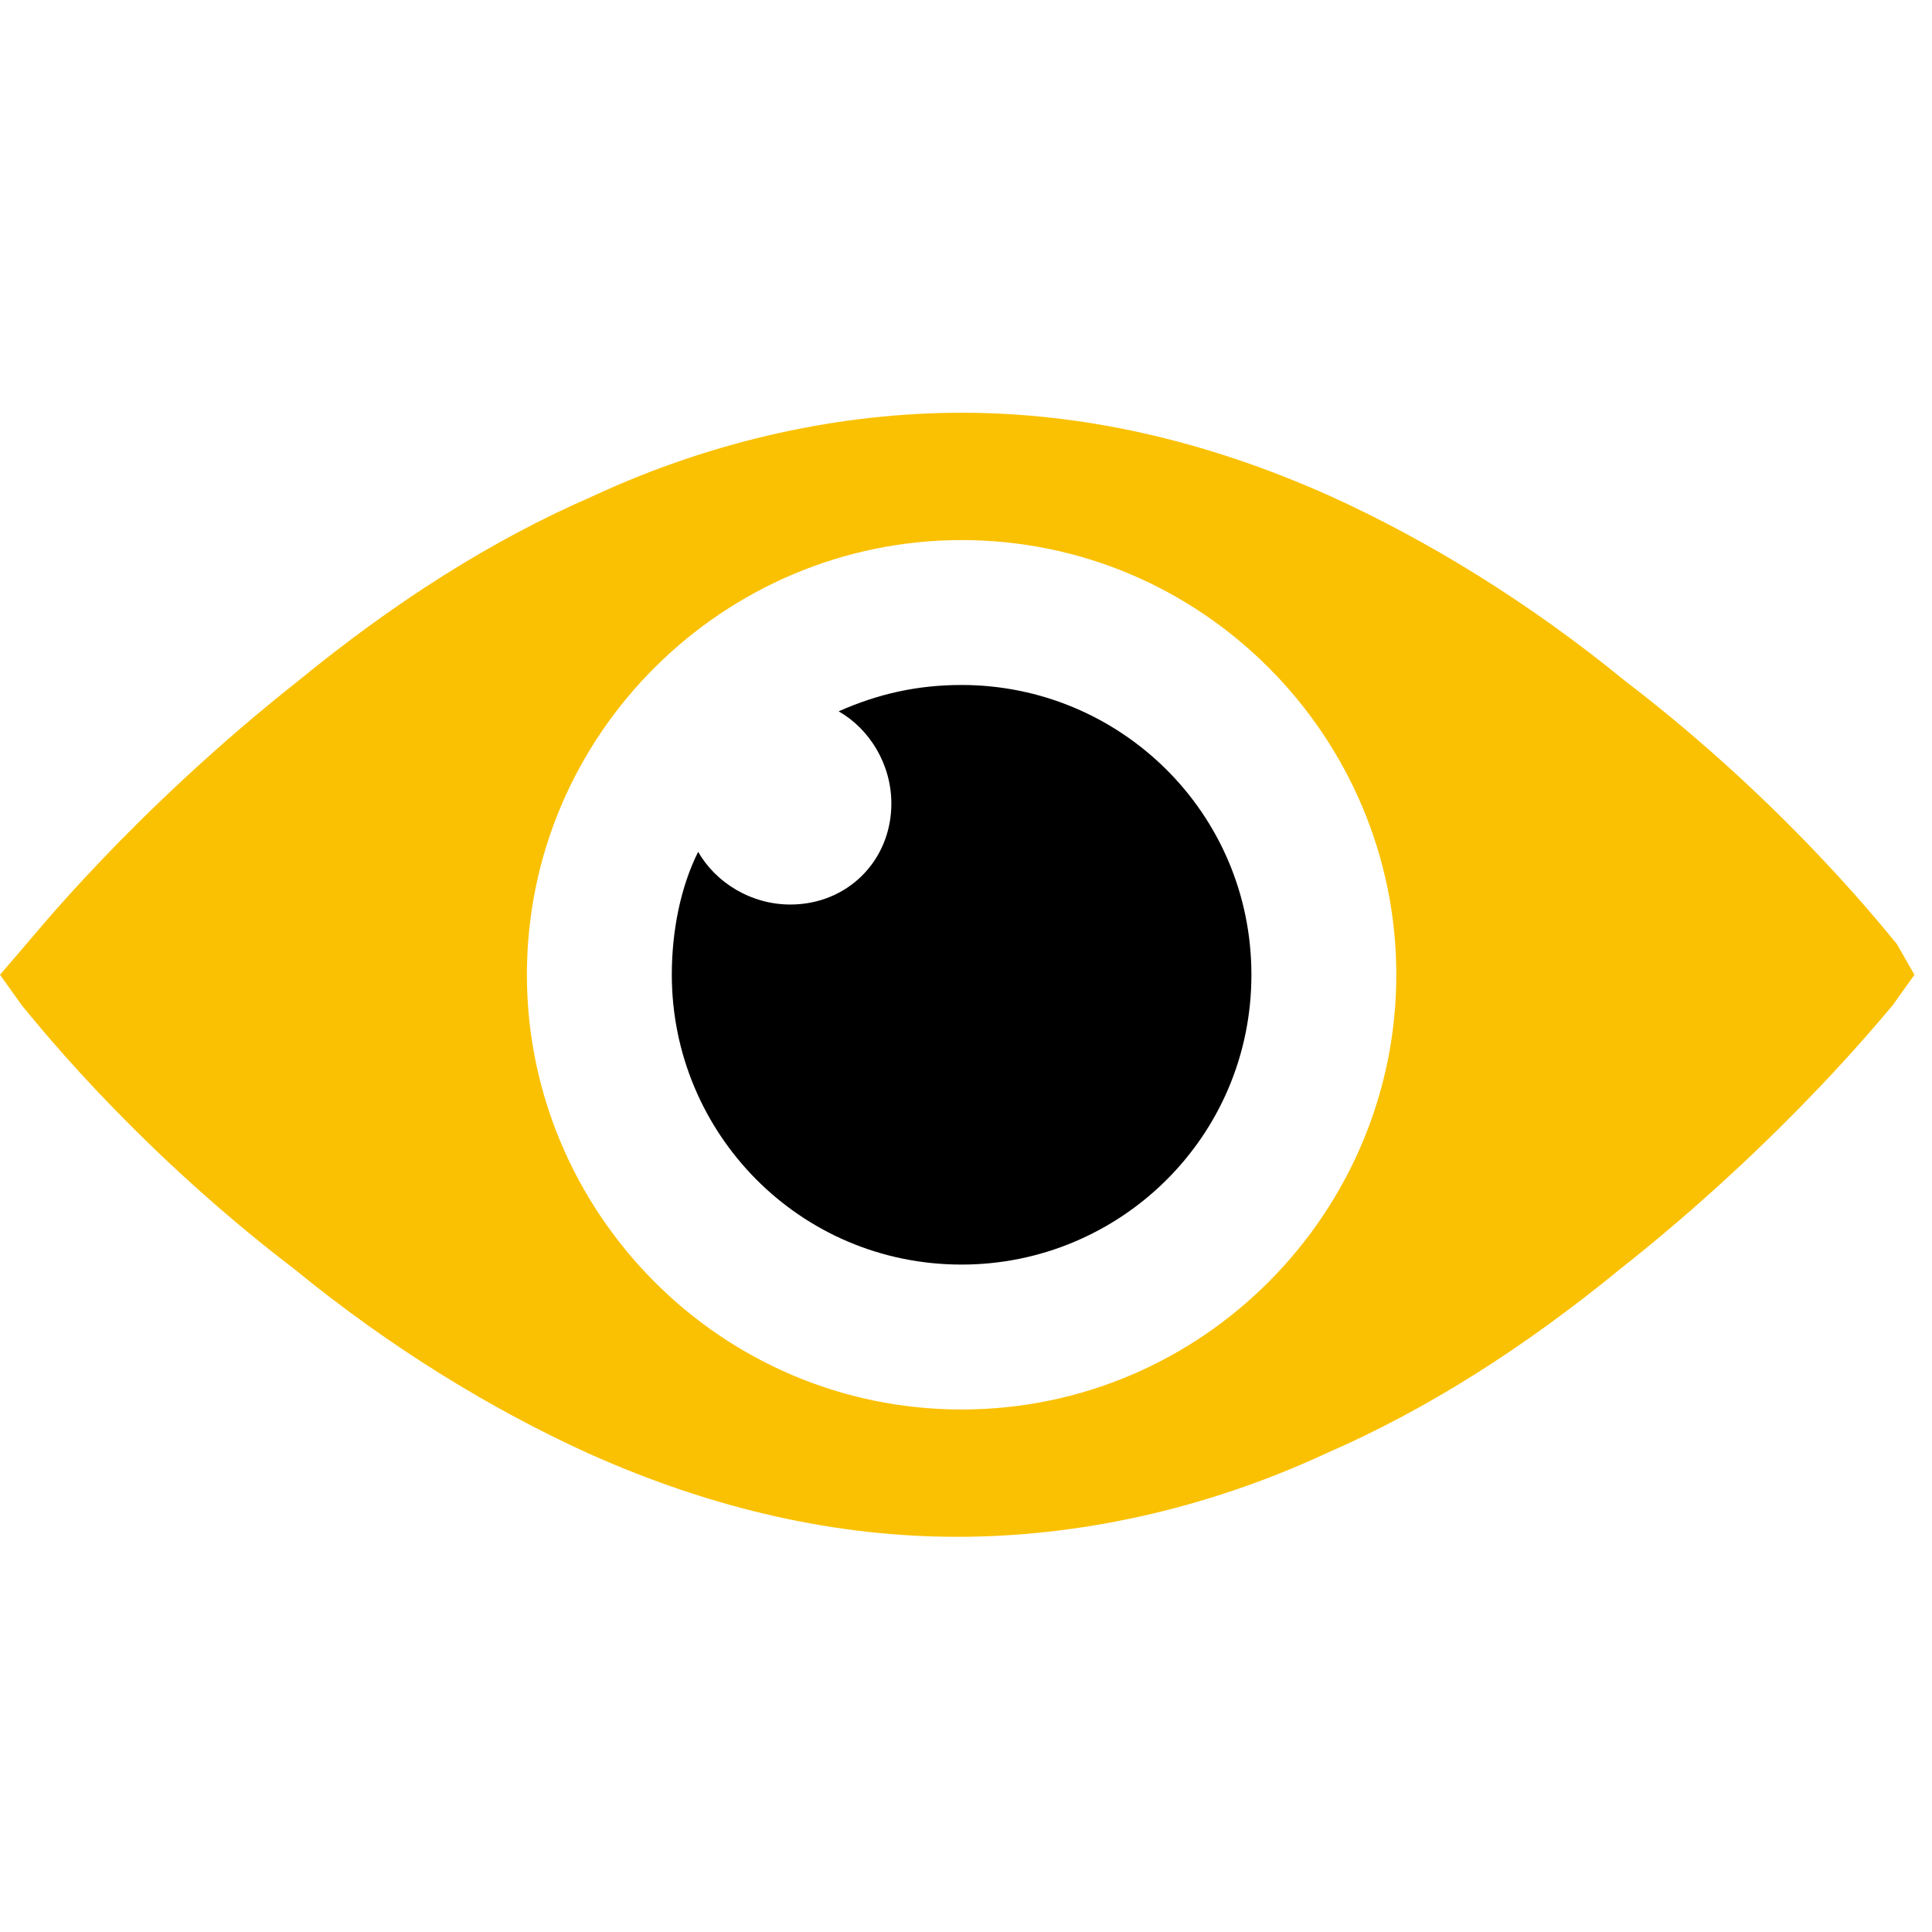 <?xml version="1.0" encoding="utf-8"?>
<!-- Generator: Adobe Illustrator 26.5.0, SVG Export Plug-In . SVG Version: 6.00 Build 0)  -->
<svg version="1.1" id="Layer_1" xmlns="http://www.w3.org/2000/svg" xmlns:xlink="http://www.w3.org/1999/xlink" x="0px" y="0px"
	 viewBox="0 0 44 44" style="enable-background:new 0 0 44 44;" xml:space="preserve">
<style type="text/css">
	.st0{fill:#FAC103;}
	.st1{fill-rule:evenodd;clip-rule:evenodd;}
	.st2{fill-rule:evenodd;clip-rule:evenodd;fill:#FAC103;}
</style>
<g>
	<path class="st0" d="M43.2,21.5c-0.1-0.1-2.4-3.1-6.2-6c-2.2-1.8-4.5-3.2-6.7-4.2c-2.9-1.3-5.7-1.9-8.4-1.9c-2.7,0-5.6,0.6-8.4,1.9
		c-2.3,1-4.5,2.4-6.7,4.2c-3.8,3-6.1,5.9-6.2,6L0,22.2l0.5,0.7c0.1,0.1,2.4,3.1,6.2,6c2.2,1.8,4.5,3.2,6.7,4.2
		c2.9,1.3,5.7,1.9,8.4,1.9c2.7,0,5.6-0.6,8.4-1.9c2.3-1,4.5-2.4,6.7-4.2c3.8-3,6.1-5.9,6.2-6l0.5-0.7L43.2,21.5z M21.9,32.1
		c-5.5,0-9.9-4.5-9.9-9.9c0-5.5,4.5-9.9,9.9-9.9c5.5,0,9.9,4.5,9.9,9.9C31.8,27.6,27.4,32.1,21.9,32.1z"/>
	<path d="M21.9,15.6c-1,0-1.9,0.2-2.8,0.6c0.7,0.4,1.2,1.2,1.2,2.1c0,1.3-1,2.3-2.3,2.3c-0.9,0-1.7-0.5-2.1-1.2
		c-0.4,0.8-0.6,1.8-0.6,2.8c0,3.6,2.9,6.6,6.6,6.6c3.6,0,6.6-2.9,6.6-6.6S25.5,15.6,21.9,15.6z"/>
</g>
<g>
	<path d="M100.2,7.8c0-0.9-0.6-1.7-1.4-1.7h-34c-0.8,0-1.4,0.8-1.4,1.7v28.3h36.9V7.8z M81.7,7c0.3,0,0.5,0.3,0.5,0.6
		c0,0.3-0.2,0.6-0.5,0.6c-0.3,0-0.5-0.3-0.5-0.6C81.3,7.3,81.5,7,81.7,7z M97.9,32.7c0,0.4-0.2,0.7-0.5,0.7H66.1
		c-0.3,0-0.5-0.3-0.5-0.7V9.6c0-0.4,0.2-0.7,0.5-0.7h31.3c0.3,0,0.5,0.3,0.5,0.7V32.7z"/>
	<polygon class="st0" points="86.9,18.4 75.9,15.4 78.9,26.5 81,22.4 86.6,28 88.5,26.1 82.9,20.6 	"/>
	<g>
		<path d="M103.6,36.9c-0.1,0-3.6-0.1-7.8-0.1c-4.2,0-7.6,0-7.6,0c0,0-0.1,0.3-0.1,0.7c-0.1,0.3-2.9,0.6-6.3,0.6s-6.3-0.3-6.3-0.6
			c-0.1-0.3-0.2-0.6-0.2-0.6c0,0-3.4,0-7.6,0s-7.7,0-7.8,0.1c-0.1,0,0.1,1,0.3,1.9s10.1,1.6,21.6,1.6s21.2-0.7,21.5-1.6
			S103.7,36.9,103.6,36.9z"/>
	</g>
</g>
<g>
	<path class="st1" d="M11.1,92.8c4.8,4.5,10.6,8.6,14.8,10.3c1,0.4,1.7,0.6,2.4,0.7c1.4,0.2,2.8-0.3,4-1.3c1.1-0.9,2.1-2.1,3.1-3.4
		c0.2-0.3,0.5-0.7,0.7-1.1l-12.1-5.6c-0.1,0.2-0.3,0.3-0.4,0.5c-0.5,0.6-0.9,0.6-1.5,0.4c-1.9-0.8-4.4-2.8-6.6-5
		c-2.2-2.2-4.1-4.7-5-6.6c-0.2-0.5-0.2-0.9,0.4-1.5c0.1-0.1,0.3-0.3,0.5-0.4L5.9,67.8c-0.4,0.2-0.7,0.4-1.1,0.7
		c-1.4,1-2.6,2-3.4,3.1c-1,1.2-1.6,2.6-1.3,4c0.1,0.7,0.3,1.5,0.7,2.4C2.5,82.2,6.6,88,11.1,92.8L11.1,92.8z M12.7,78.9L7.2,67.2
		c1.9-0.7,3.7-0.6,4.4,1.4c0,0,2.2,4.6,2.9,6.7c0.6,1.6,0.3,2.1-1.1,3.1C13.2,78.5,13,78.7,12.7,78.9L12.7,78.9z M25,91.2
		c0.2-0.3,0.4-0.6,0.6-0.8c1-1.4,1.6-1.6,3.1-1.1c2.1,0.8,6.7,2.9,6.7,2.9c2,0.7,2.1,2.6,1.4,4.4L25,91.2z"/>
	<path class="st2" d="M21.3,69.4c-0.8-0.1-1.3-0.8-1.2-1.5c0.1-0.8,0.8-1.3,1.5-1.2c1.9,0.2,3.8,0.8,5.6,1.7c1.7,0.9,3.4,2,4.9,3.5
		c1.5,1.5,2.6,3.1,3.5,4.9c0.9,1.8,1.4,3.7,1.7,5.6c0.1,0.8-0.5,1.4-1.2,1.5c-0.8,0.1-1.4-0.5-1.5-1.2c-0.1-0.6-0.2-1.2-0.3-1.9
		c-0.2-1-0.6-1.9-1.1-2.9c-0.7-1.5-1.7-2.9-3-4.1c-1.3-1.3-2.7-2.2-4.1-3c-0.9-0.4-1.8-0.8-2.8-1C22.6,69.6,21.9,69.5,21.3,69.4z"/>
	<path class="st2" d="M21.3,76c-0.8-0.1-1.3-0.8-1.2-1.5c0.1-0.8,0.8-1.3,1.5-1.2c1.1,0.1,2.2,0.4,3.3,1c1,0.5,1.9,1.2,2.8,2
		c0.8,0.8,1.5,1.8,2,2.8c0.5,1,0.8,2.1,1,3.3c0.1,0.8-0.5,1.4-1.2,1.5c-0.8,0.1-1.4-0.5-1.5-1.2c-0.1-0.7-0.3-1.4-0.6-2.1
		c0-0.1-0.1-0.1-0.1-0.2c-0.4-0.7-0.9-1.4-1.5-2.1c-0.6-0.6-1.3-1.1-2.1-1.5c0,0-0.1,0-0.1-0.1C22.8,76.3,22.1,76.1,21.3,76z"/>
	<path class="st2" d="M21.3,62.7c-0.8-0.1-1.3-0.8-1.2-1.5c0.1-0.8,0.8-1.3,1.5-1.2c2.7,0.3,5.5,1.1,8,2.4c2.5,1.2,4.8,2.9,6.9,5
		c2.1,2.1,3.8,4.5,5,6.9c1.3,2.6,2.1,5.3,2.4,8c0.1,0.8-0.5,1.4-1.2,1.5c-0.8,0.1-1.4-0.5-1.5-1.2c-0.1-0.6-0.2-1.2-0.3-1.8
		c-0.4-1.8-1-3.6-1.8-5.3c-1.1-2.2-2.6-4.3-4.5-6.2c-1.9-1.9-4-3.4-6.2-4.5c-1.7-0.8-3.5-1.4-5.2-1.8L21.3,62.7z"/>
</g>
<g>
	<path d="M34.2-26.7c-1.4,0-2.5,1.1-2.5,2.5v-2.5c0-1.4-1.1-2.5-2.5-2.5c-1.4,0-2.5,1.1-2.5,2.5v-1.6c0-1.4-1.1-2.5-2.5-2.5
		c-1.4,0-2.5,1.1-2.5,2.5v-7.9c0-1.4-1.1-2.5-2.5-2.5s-2.5,1.1-2.5,2.5v13.3L15-26.8c0,0,0,0,0,0c-0.6-1.2-2.1-1.7-3.3-1.2
		c-1.2,0.6-1.7,2.1-1.2,3.3h0L18.2-6h16l2.5-12.5v-5.7C36.7-25.6,35.6-26.7,34.2-26.7z"/>
	<path class="st0" d="M23.4-32.3c0.3-0.1,0.5-0.1,0.8-0.1c1.4-1.3,2.3-3.2,2.3-5.3c0-4-3.2-7.2-7.2-7.2c-4,0-7.2,3.2-7.2,7.2
		c0,2.4,1.2,4.6,3.1,5.9v-3.3c-0.5-0.7-0.7-1.6-0.7-2.6c0-2.6,2.2-4.8,4.8-4.8c2.6,0,4.8,2.2,4.8,4.8c0,0.9-0.3,1.8-0.7,2.6V-32.3z"
		/>
	<path class="st0" d="M29-30.7c0.1,0,0.2,0,0.3,0c0.8,0,1.5,0.2,2.1,0.6v-19.5h-24v24h1.4c0-1,0.3-1.9,1-2.7v-19H29V-30.7z"/>
</g>
<g>
	<g>
		<path class="st0" d="M38.7,157.3c0-0.3,0.1-0.6,0.3-0.7c2.8-2.2,4.5-5.4,4.5-9c0-4.3-2.6-8.2-6.6-10.3c-0.5,4.2-2.6,8.1-6,11.1
			c-3.7,3.2-8.6,4.9-13.7,4.9c-0.2,0-0.4,0-0.5,0c2.4,3.9,7.1,6.6,12.6,6.6c1.1,0,2.2-0.1,3.2-0.3c0.2,0,0.4,0,0.6,0.2
			c1.8,1.9,4.7,3.5,8.2,4.3c0.3,0.1,0.5-0.4,0.3-0.7C40,161.6,38.9,159.5,38.7,157.3z"/>
		<path d="M17.3,131.2c-2.5,0-4.5,2-4.5,4.5c0,2.5,2,4.5,4.5,4.5c2.5,0,4.5-2,4.5-4.5C21.8,133.2,19.8,131.2,17.3,131.2z
			 M17.3,138.7c-1.6,0-3-1.3-3-3c0-0.5,0.1-0.9,0.3-1.3c0.2,0.3,0.5,0.6,0.9,0.6c0.6,0,1.1-0.5,1.1-1.1c0-0.4-0.2-0.8-0.6-0.9
			c0.4-0.2,0.8-0.3,1.3-0.3c1.6,0,3,1.3,3,3C20.2,137.4,18.9,138.7,17.3,138.7z M17.3,131.2c-2.5,0-4.5,2-4.5,4.5
			c0,2.5,2,4.5,4.5,4.5c2.5,0,4.5-2,4.5-4.5C21.8,133.2,19.8,131.2,17.3,131.2z M17.3,138.7c-1.6,0-3-1.3-3-3c0-0.5,0.1-0.9,0.3-1.3
			c0.2,0.3,0.5,0.6,0.9,0.6c0.6,0,1.1-0.5,1.1-1.1c0-0.4-0.2-0.8-0.6-0.9c0.4-0.2,0.8-0.3,1.3-0.3c1.6,0,3,1.3,3,3
			C20.2,137.4,18.9,138.7,17.3,138.7z M17.3,120.4c-9.5,0-17.3,6.7-17.3,14.9c0,5,2.8,9.4,7.2,12.1c0.2,0.1,0.3,0.3,0.3,0.5
			c0.1,0.3,0.1,0.6,0.1,0.9c0.2,2.7-0.7,5.3-2.6,7.6c-0.2,0.3,0,0.8,0.3,0.7c4.3-1.3,7.7-3.8,9.2-6.5c0.1-0.3,0.4-0.4,0.6-0.4
			c0.7,0.1,1.4,0.1,2.1,0.1c9.5,0,17.3-6.7,17.3-14.9C34.5,127.1,26.8,120.4,17.3,120.4z M26.9,136c0,0.1-1.1,1.4-2.8,2.7
			c-1,0.8-2,1.4-3.1,1.9c-1.3,0.6-2.6,0.9-3.8,0.9c-1.2,0-2.5-0.3-3.8-0.9c-1-0.5-2.1-1.1-3.1-1.9c-1.7-1.3-2.8-2.7-2.8-2.7
			l-0.2-0.3l0.2-0.3c0-0.1,1.1-1.4,2.8-2.7c1-0.8,2-1.4,3.1-1.9c1.3-0.6,2.6-0.9,3.8-0.9c1.2,0,2.5,0.3,3.8,0.9
			c1,0.5,2.1,1.1,3.1,1.9c1.7,1.3,2.8,2.7,2.8,2.7l0.2,0.3L26.9,136z M17.3,131.2c-2.5,0-4.5,2-4.5,4.5c0,2.5,2,4.5,4.5,4.5
			c2.5,0,4.5-2,4.5-4.5C21.8,133.2,19.8,131.2,17.3,131.2z M17.3,138.7c-1.6,0-3-1.3-3-3c0-0.5,0.1-0.9,0.3-1.3
			c0.2,0.3,0.5,0.6,0.9,0.6c0.6,0,1.1-0.5,1.1-1.1c0-0.4-0.2-0.8-0.6-0.9c0.4-0.2,0.8-0.3,1.3-0.3c1.6,0,3,1.3,3,3
			C20.2,137.4,18.9,138.7,17.3,138.7z"/>
	</g>
</g>
<g>
	<g>
		<path d="M163.5,12.1c-0.1-0.1-2.4-3.1-6.2-6c-2.2-1.8-4.5-3.2-6.8-4.2c-2.8-1.3-5.7-1.9-8.4-1.9s-5.6,0.7-8.4,1.9
			c-2.3,1-4.5,2.4-6.8,4.2c-3.8,3-6.1,5.9-6.2,6l-0.5,0.7l0.5,0.7c0.1,0.1,2.4,3.1,6.2,6c2.2,1.8,4.5,3.2,6.8,4.2
			c2.8,1.3,5.7,1.9,8.4,1.9c0.8,0,1.6-0.1,2.4-0.2c2-2.3,5-3.8,8.3-3.8c0.4,0,0.9,0,1.3,0.1c1.1-0.7,2.1-1.4,3.2-2.2
			c3.8-3,6.1-5.9,6.2-6l0.5-0.7L163.5,12.1z M142.1,22.7c-5.5,0-10-4.5-10-10c0-5.5,4.5-9.9,10-9.9s10,4.5,10,9.9
			C152.1,18.3,147.6,22.7,142.1,22.7z"/>
		<path d="M142.1,6.2c-1,0-1.9,0.2-2.8,0.6c0.7,0.4,1.2,1.2,1.2,2.1c0,1.3-1,2.3-2.3,2.3c-0.9,0-1.7-0.5-2.1-1.2
			c-0.4,0.8-0.6,1.8-0.6,2.8c0,3.6,2.9,6.6,6.6,6.6c3.6,0,6.6-2.9,6.6-6.6S145.8,6.2,142.1,6.2z"/>
	</g>
	<path class="st2" d="M153.4,23.5c-5.6,0-10.2,4.6-10.2,10.2s4.6,10.2,10.2,10.2c5.6,0,10.2-4.6,10.2-10.2S159.1,23.5,153.4,23.5
		L153.4,23.5z M152.6,27h1.6c0.8,0,1.5,0.7,1.5,1.5v2.8h2.8c0.8,0,1.5,0.7,1.5,1.5v1.6c0,0.8-0.7,1.5-1.5,1.5h-2.8v2.8
		c0,0.8-0.7,1.5-1.5,1.5h-1.6c-0.8,0-1.5-0.7-1.5-1.5V36h-2.8c-0.8,0-1.5-0.7-1.5-1.5v-1.6c0-0.8,0.7-1.5,1.5-1.5h2.8v-2.8
		C151.1,27.7,151.8,27,152.6,27L152.6,27z M152.6,27"/>
</g>
</svg>
